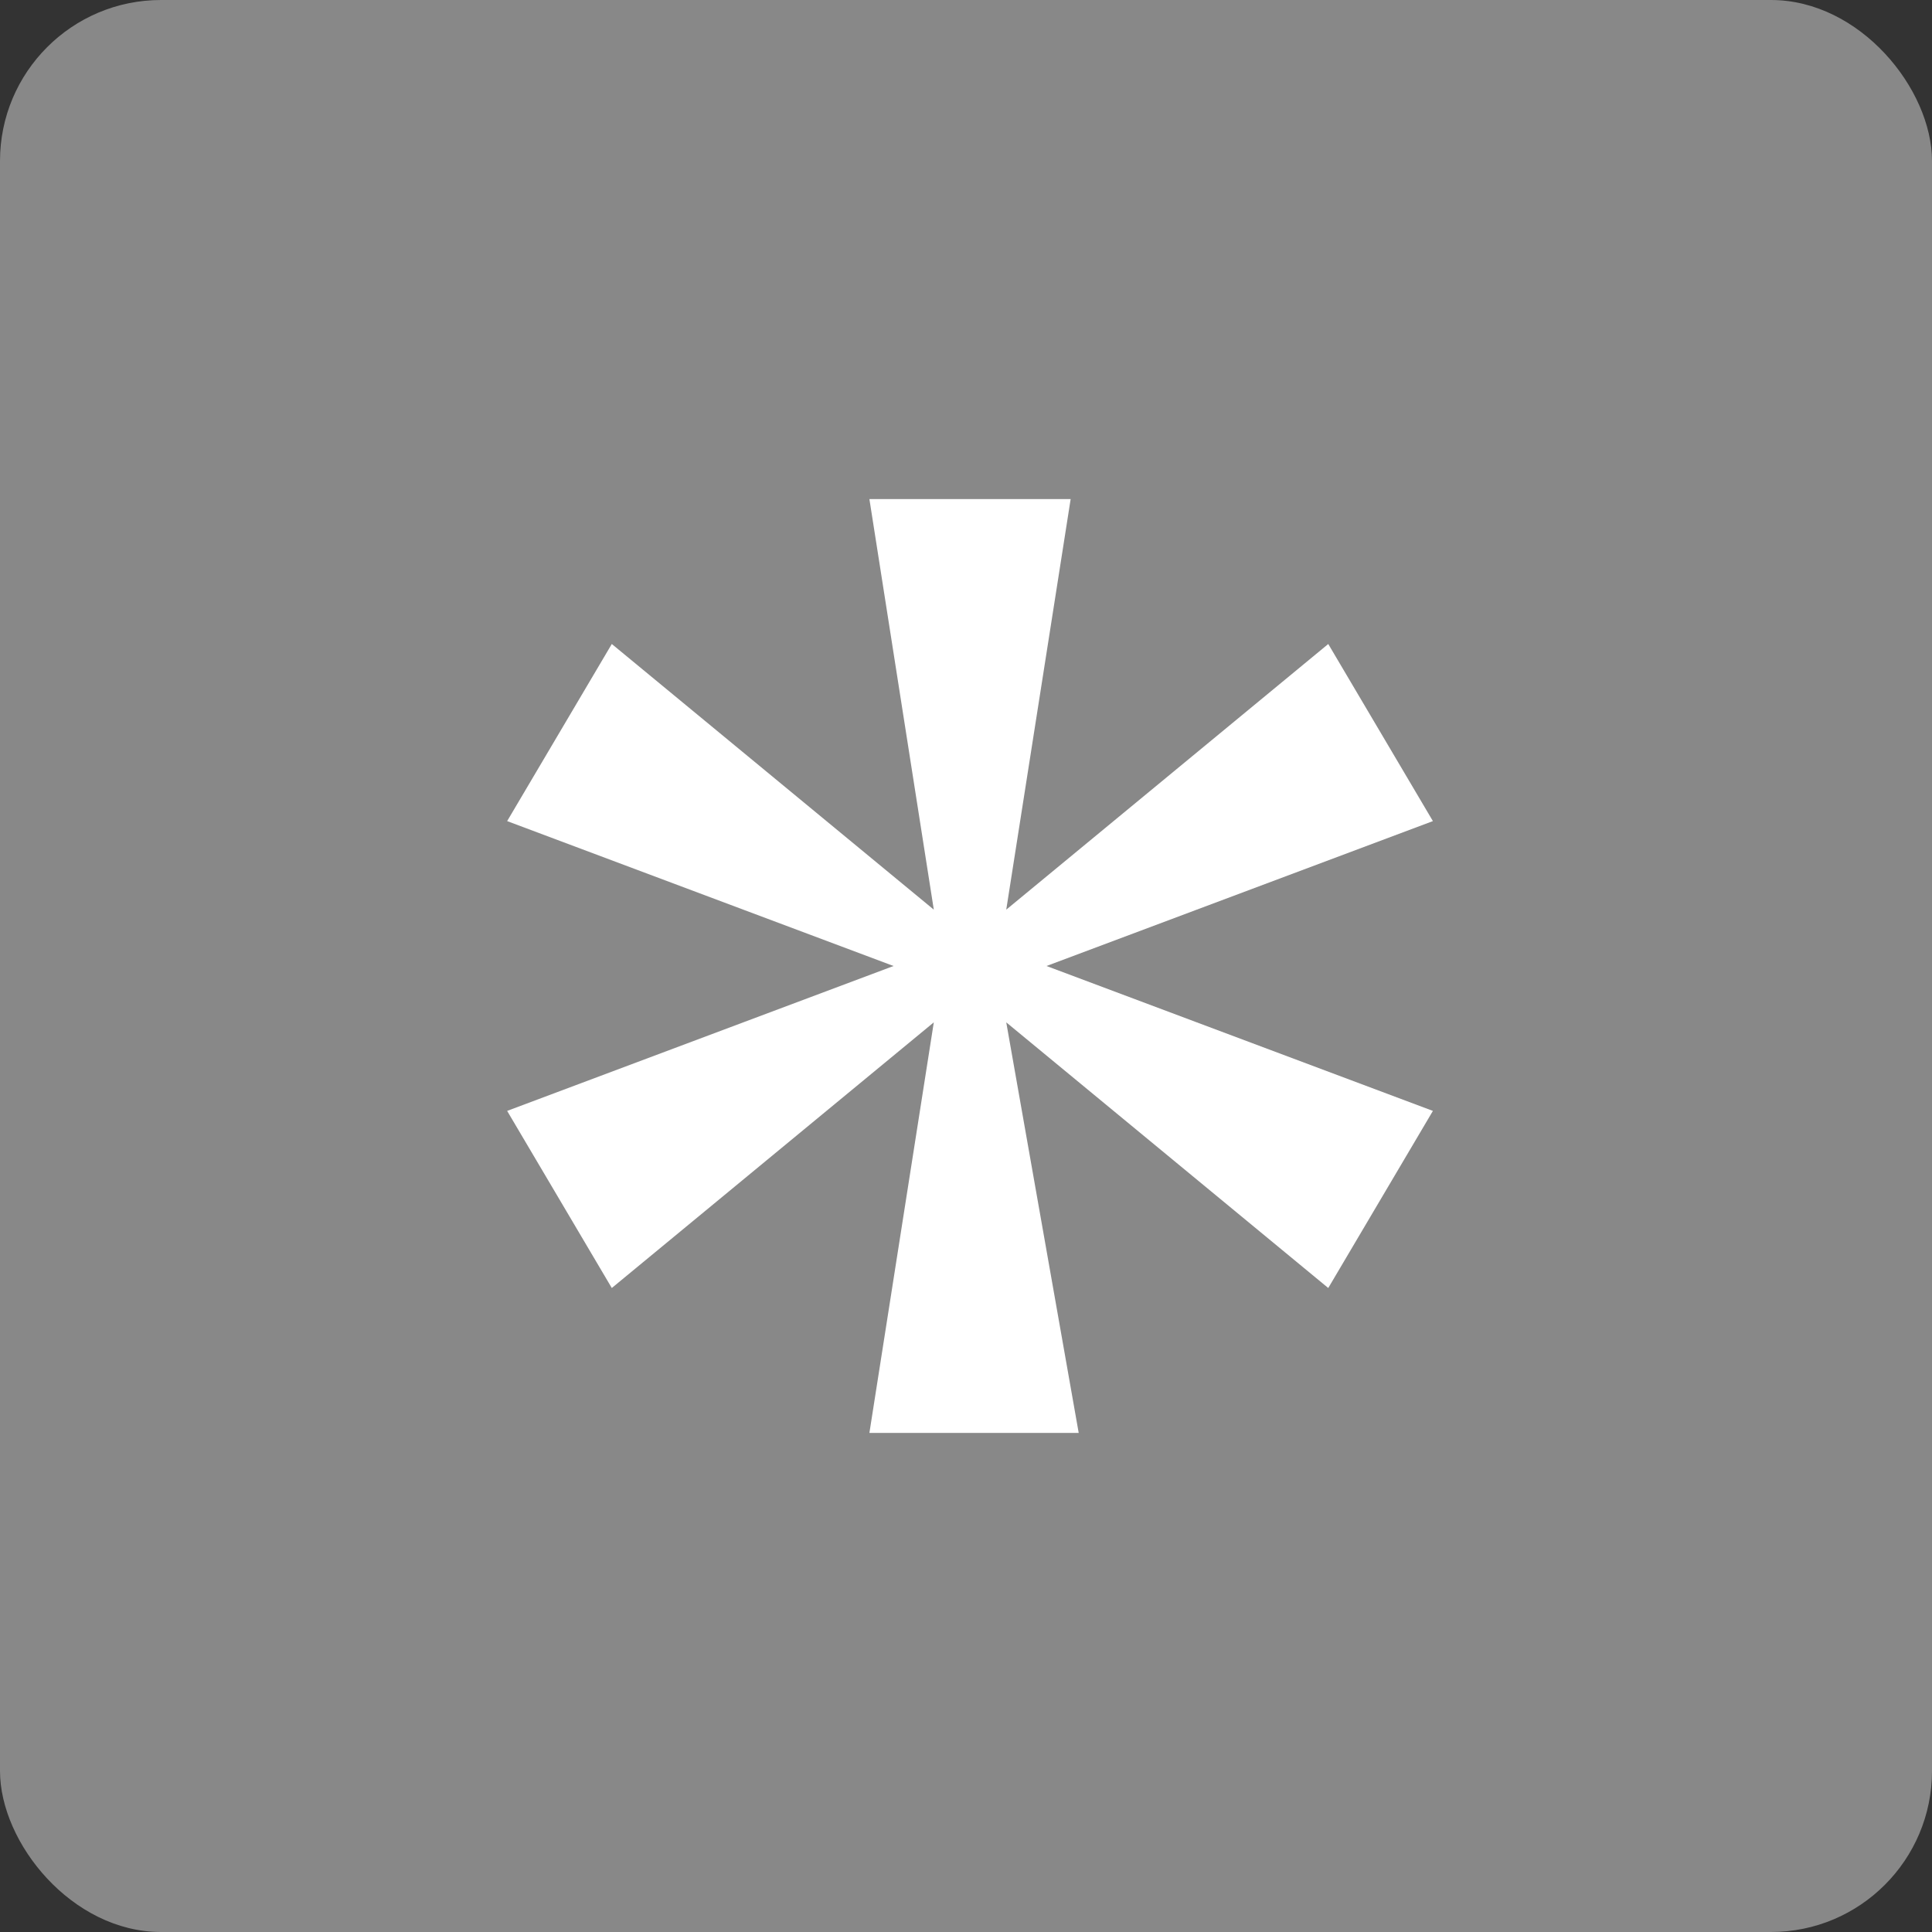 <?xml version="1.0" encoding="UTF-8"?>
<svg id="_レイヤー_1" data-name="レイヤー_1" xmlns="http://www.w3.org/2000/svg" version="1.1" viewBox="0 0 24 24">
  <rect x="0" y="0" width="24" height="24" fill="#333333" stroke="none"/>
  <!-- Generator: Adobe Illustrator 29.3.1, SVG Export Plug-In . SVG Version: 2.1.0 Build 151)  -->
  <defs>
    <style>
      .st0 {
        fill: #fff;
      }

      .st1 {
        fill: #888;
      }
    </style>
  </defs>
  <rect class="st1" y="0" width="24" height="24" rx="2" ry="2"/>
  <path class="st0" d="M13.3,6.2l-.8,5.1,4-3.3,1.3,2.2-4.8,1.8,4.8,1.8-1.3,2.2-4-3.3.9,5.1h-2.6l.8-5.1-4,3.3-1.3-2.2,4.8-1.8-4.8-1.8,1.3-2.2,4,3.3-.8-5.1h2.6Z"/>
</svg>